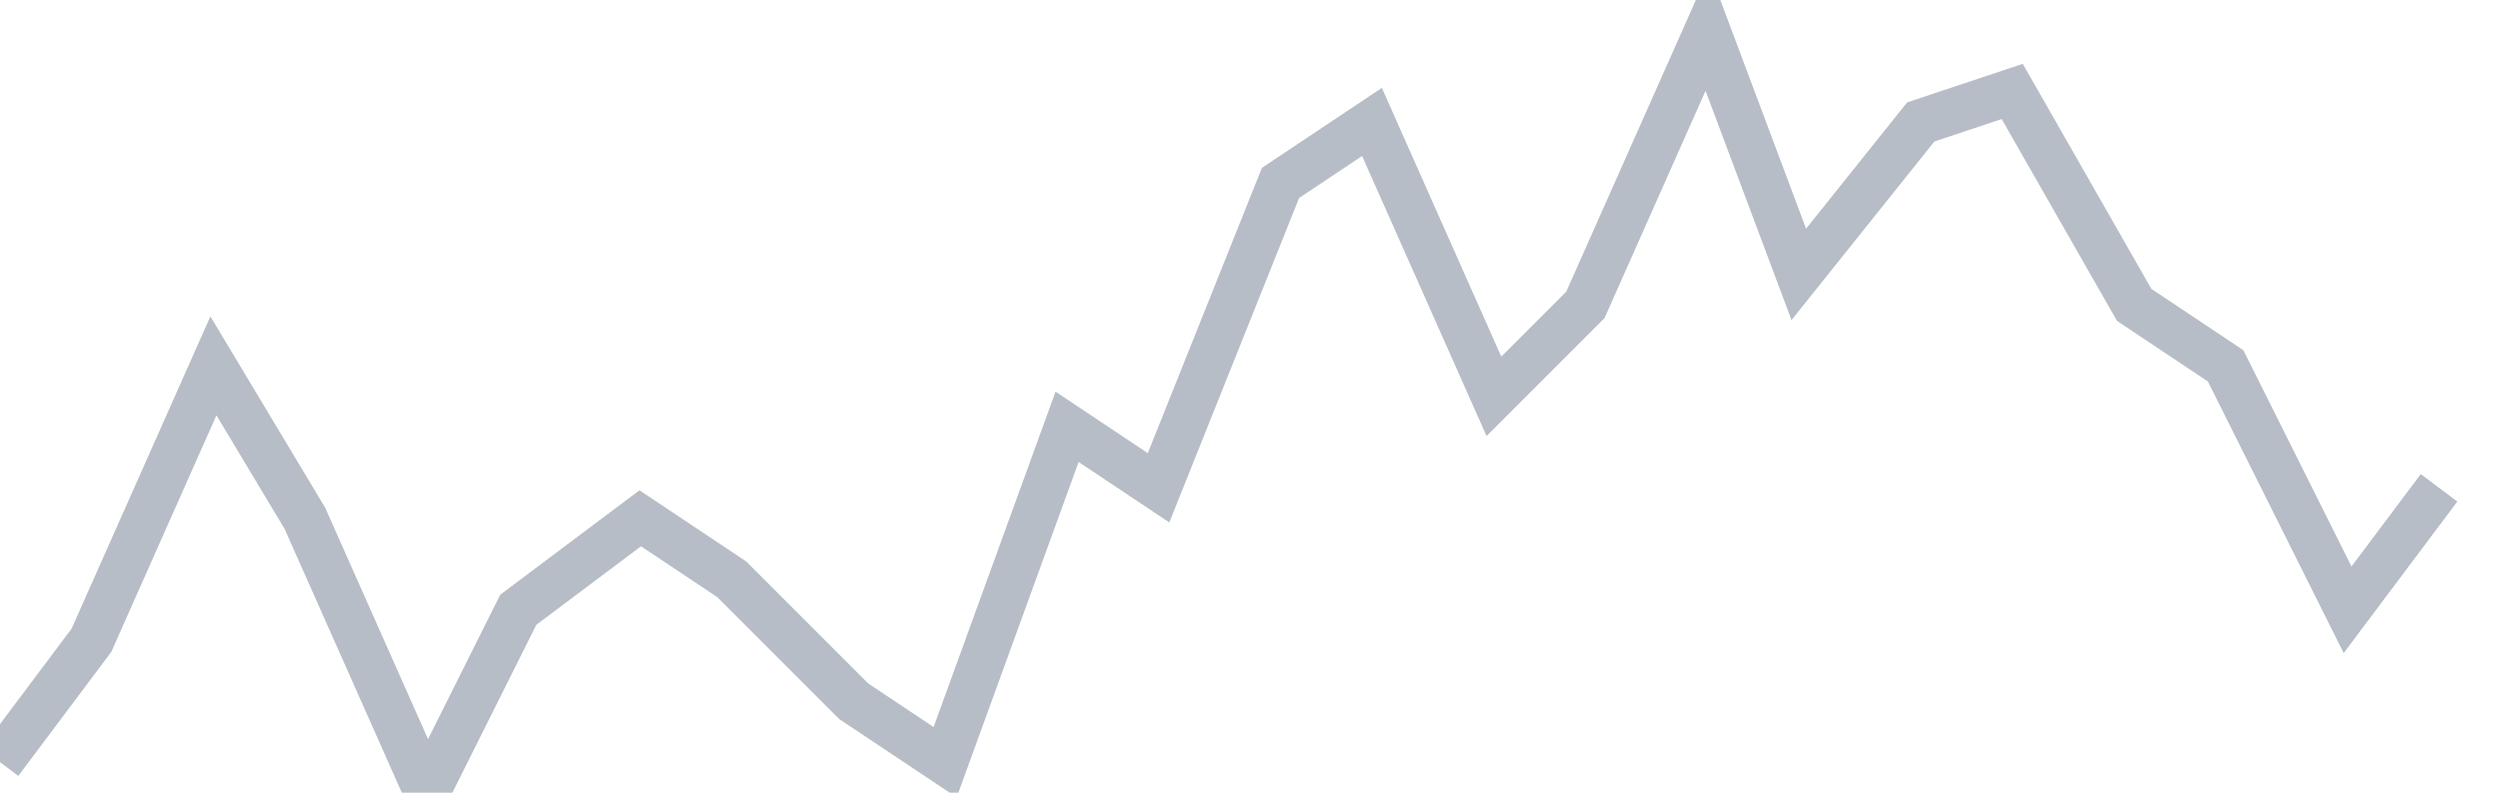 <svg width="82" height="26" fill="none" xmlns="http://www.w3.org/2000/svg"><path d="M0 25l3-4 4-9 3 5 4 9 3-6 4-3 3 2 4 4 3 2 4-11 3 2 4-10 3-2 4 9 3-3 4-9 3 8 4-5 3-1 4 7 3 2 4 8 3-4" stroke="#B7BDC6" stroke-width="1.5"/></svg>
